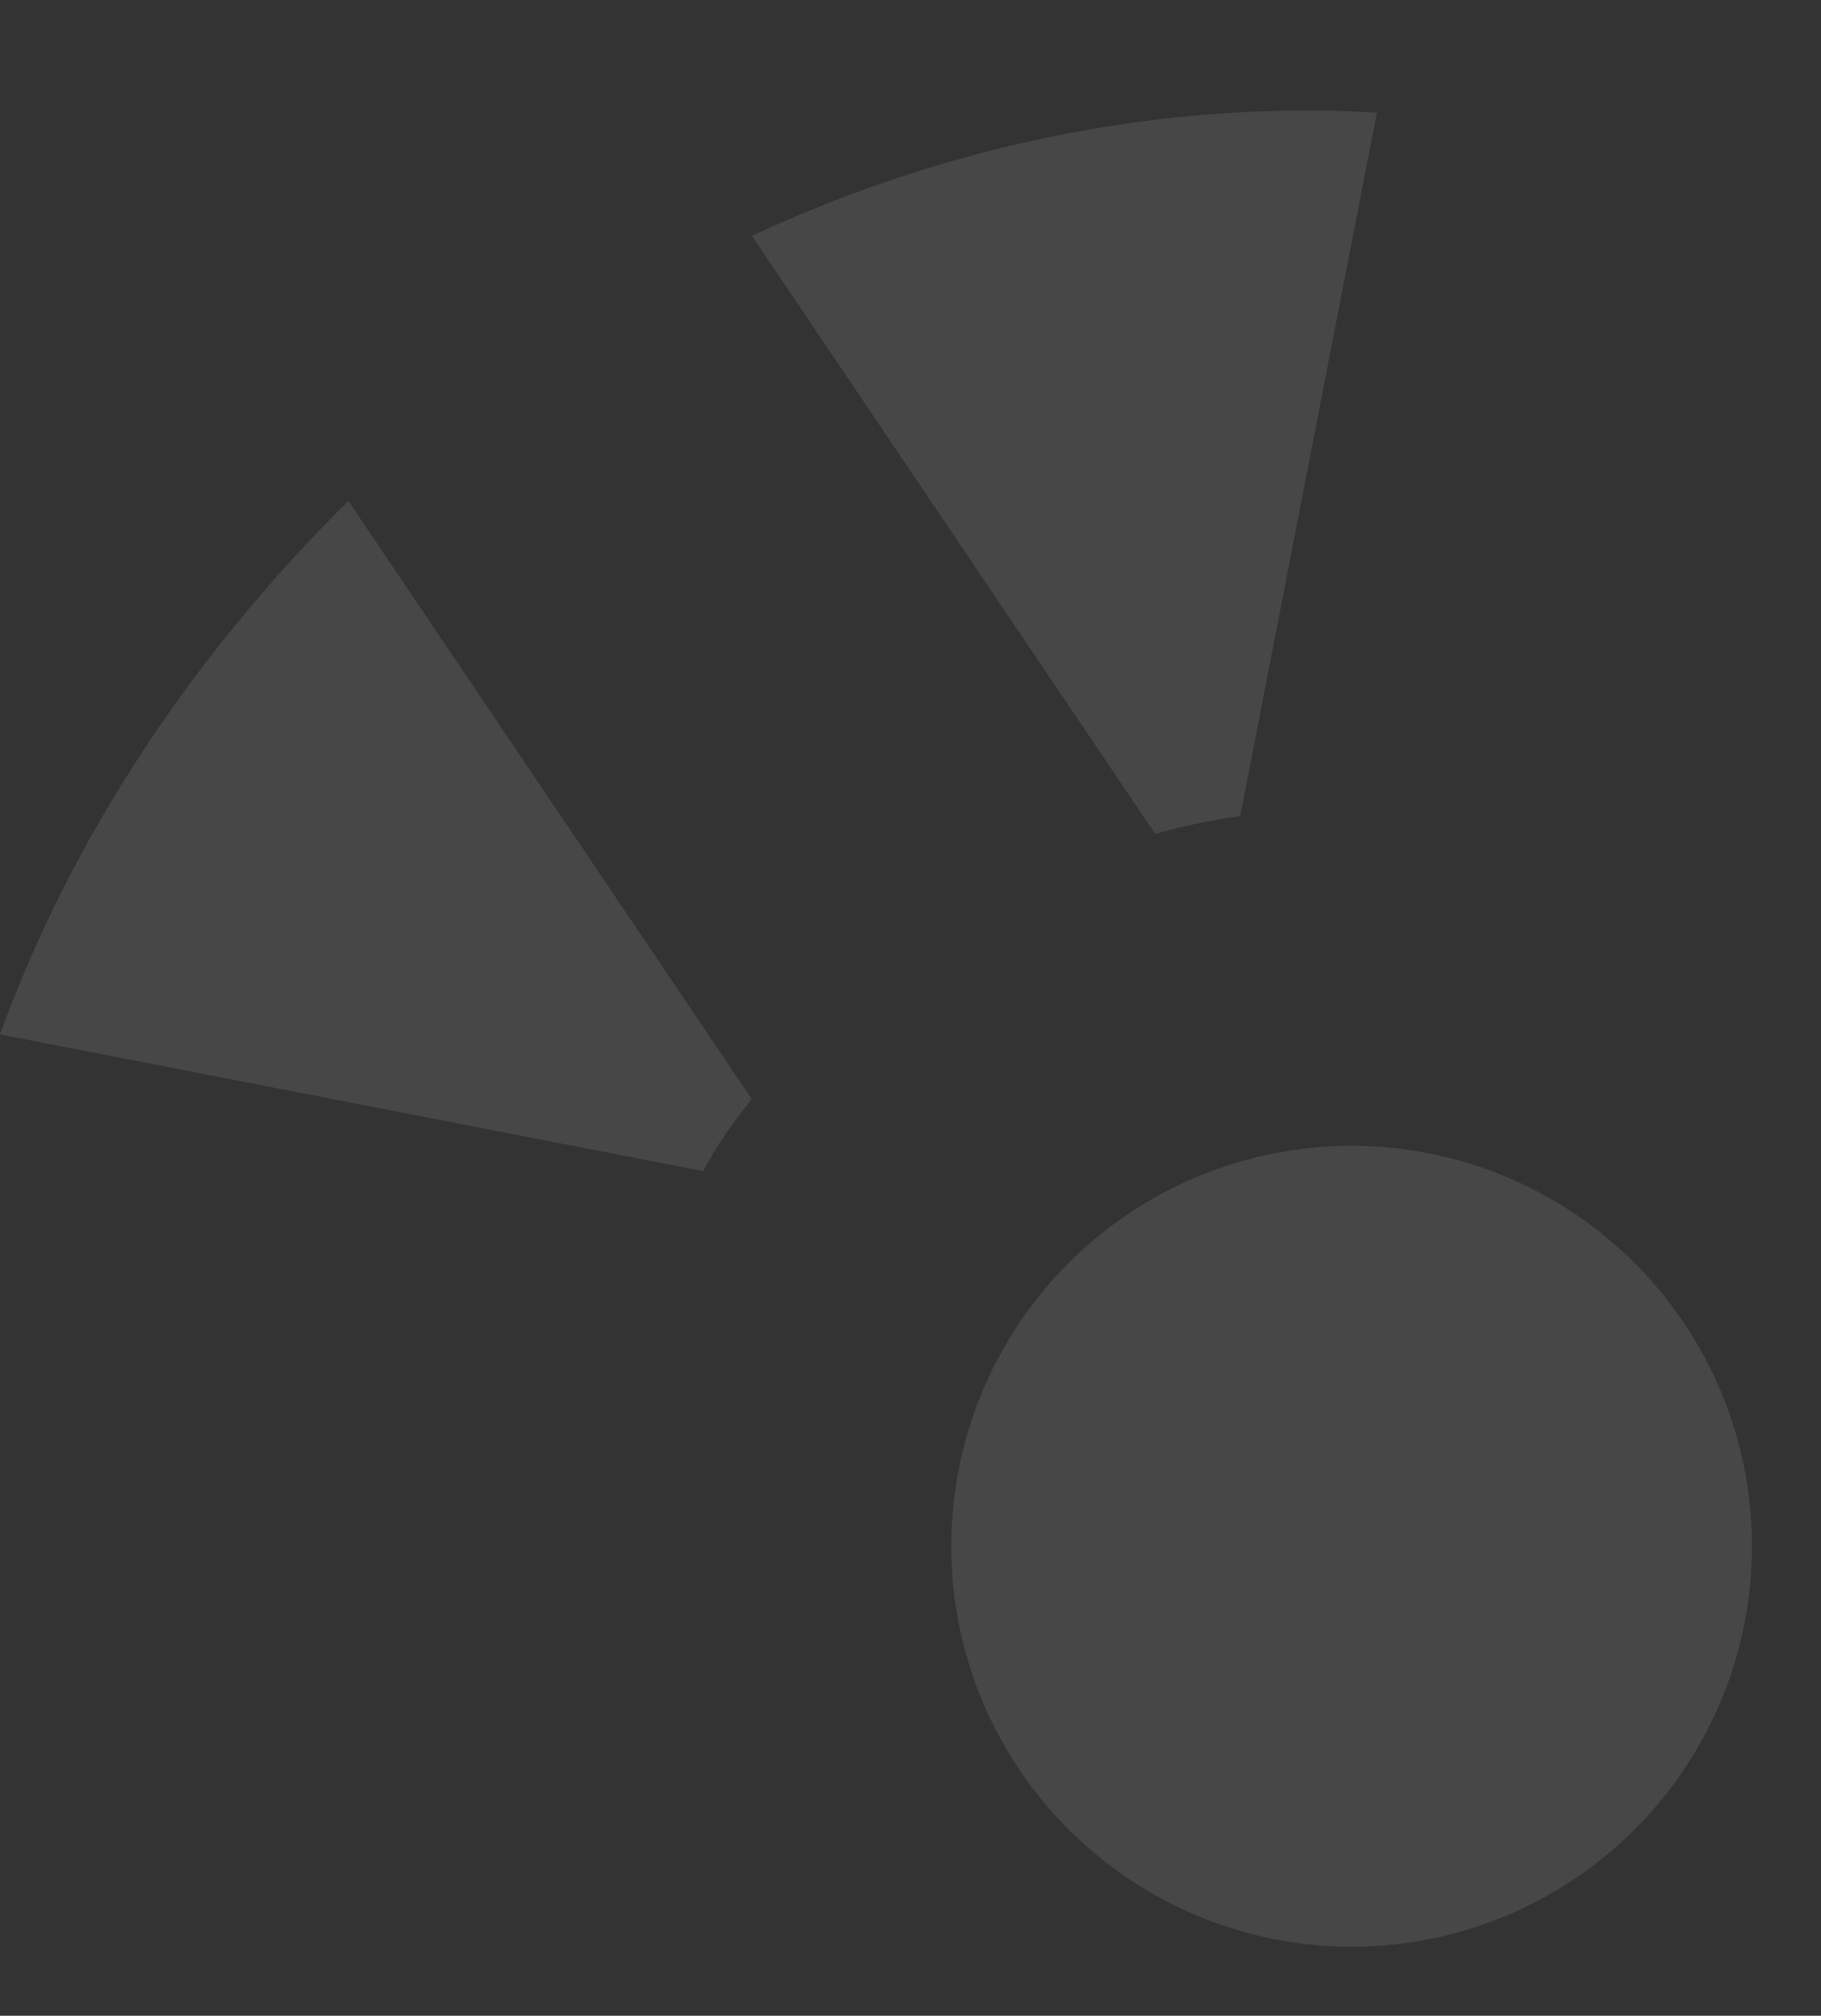 <svg xmlns="http://www.w3.org/2000/svg" xmlns:xlink="http://www.w3.org/1999/xlink" width="473.277" height="523.762" viewBox="0 0 473.277 523.762">
  <rect x="0" y="0" width="473.277" height="523.762" fill="#333333" stroke="none"/>
  <defs>
    <clipPath id="clip-path">
      <path id="Tracciato_44" data-name="Tracciato 44" d="M15.3,0V186.2c7.667,2.191,14.239,5.476,20.81,8.762L168.64,62.431C123.733,31.763,71.159,8.762,15.3,0Z" transform="translate(-15.3)" fill="#fff"/>
    </clipPath>
    <clipPath id="clip-path-2">
      <path id="Tracciato_45" data-name="Tracciato 45" d="M25.2,146.429a168.516,168.516,0,0,1,8.762,20.81h186.2c-7.667-56.955-30.668-109.528-62.431-153.34Z" transform="translate(-25.2 -13.9)" fill="#fff"/>
    </clipPath>
    <clipPath id="clip-path-3">
      <path id="Tracciato_46" data-name="Tracciato 46" d="M0,128.352A104.052,104.052,0,1,0,104.052,24.3,104.048,104.048,0,0,0,0,128.352" transform="translate(0 -24.3)" fill="#fff"/>
    </clipPath>
  </defs>
  <g id="Raggruppa_27" data-name="Raggruppa 27" transform="translate(-31.975 433.269) rotate(-79)" opacity="0.1">
    <g id="Raggruppa_15" data-name="Raggruppa 15" transform="translate(167.578)">
      <g id="Raggruppa_14" data-name="Raggruppa 14" clip-path="url(#clip-path)">
        <rect id="Rettangolo_12" data-name="Rettangolo 12" width="246.552" height="245.997" transform="translate(-97.463 99.319) rotate(-45.54)" fill="#fff"/>
      </g>
    </g>
    <g id="Raggruppa_17" data-name="Raggruppa 17" transform="translate(276.011 152.244)">
      <g id="Raggruppa_16" data-name="Raggruppa 16" clip-path="url(#clip-path-2)">
        <rect id="Rettangolo_13" data-name="Rettangolo 13" width="245.997" height="246.552" transform="translate(-76.656 78.116) rotate(-45.54)" fill="#fff"/>
      </g>
    </g>
    <g id="Raggruppa_19" data-name="Raggruppa 19" transform="translate(0 266.154)">
      <g id="Raggruppa_18" data-name="Raggruppa 18" clip-path="url(#clip-path-3)">
        <rect id="Rettangolo_14" data-name="Rettangolo 14" width="294.29" height="294.29" transform="translate(-104.033 106.016) rotate(-45.541)" fill="#fff"/>
      </g>
    </g>
  </g>
</svg>
